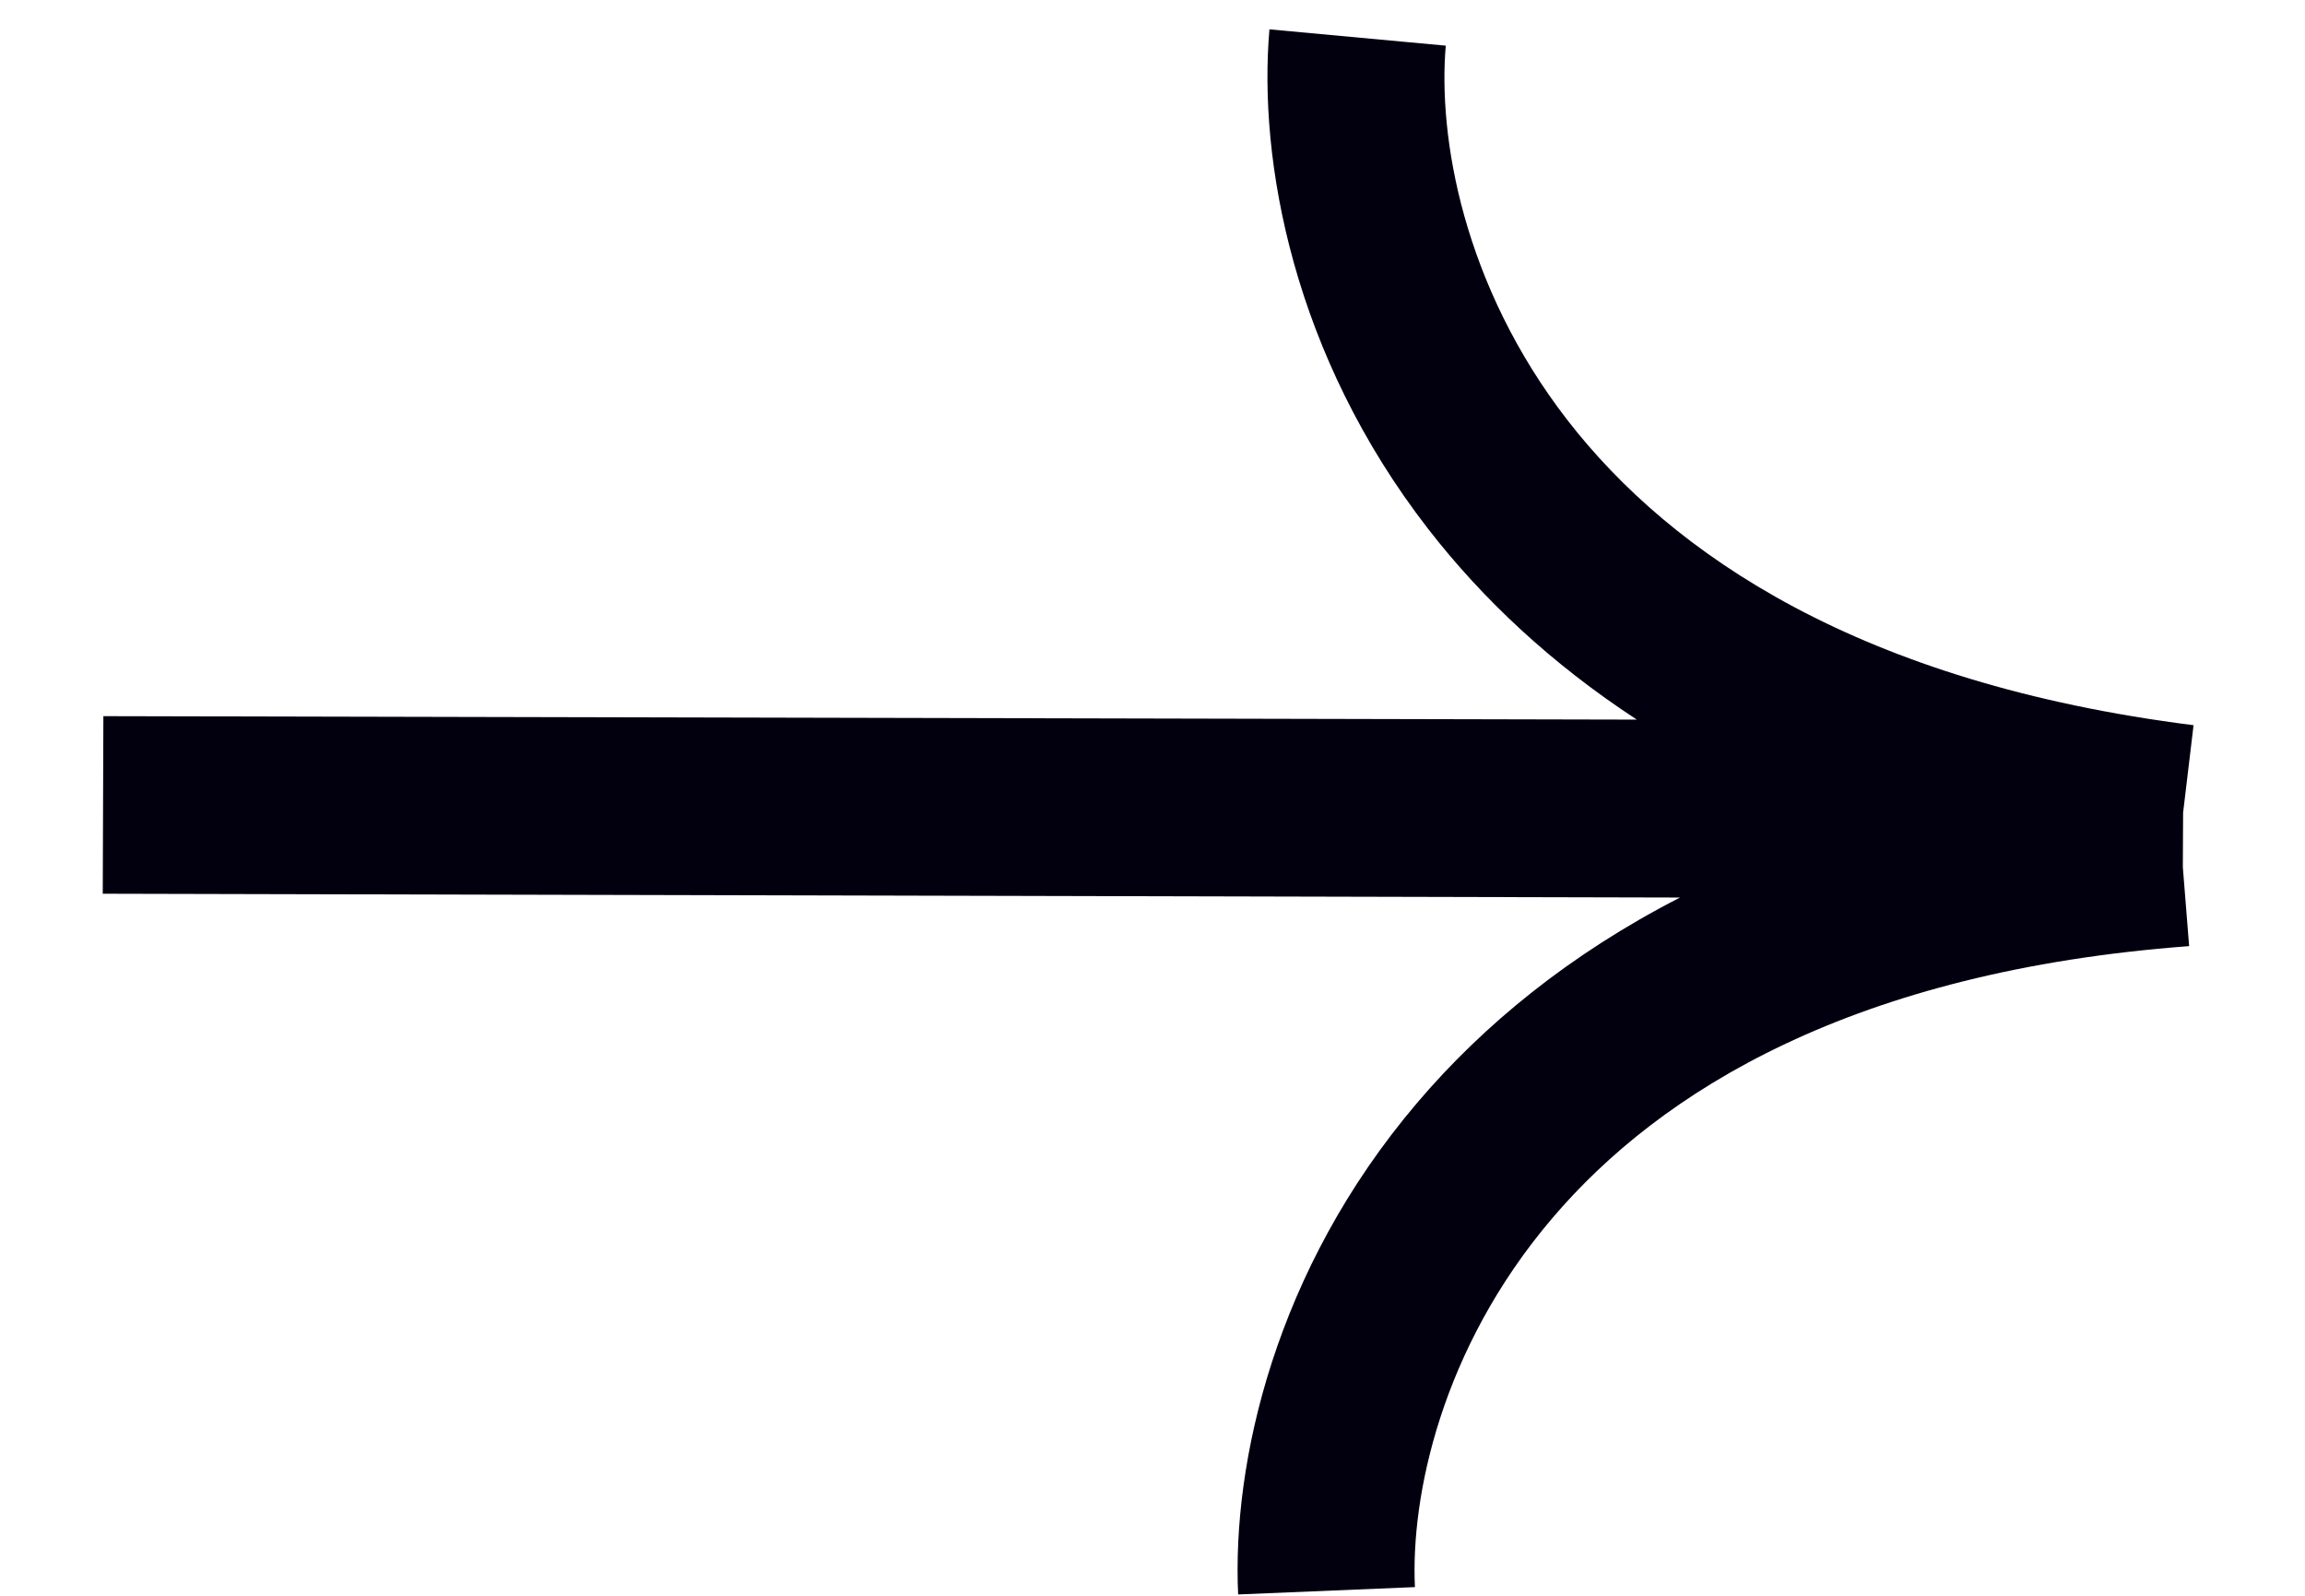 <svg width="26" height="18" viewBox="0 0 26 18" fill="none" xmlns="http://www.w3.org/2000/svg">
<path fill-rule="evenodd" clip-rule="evenodd" d="M14.319 0.331C14.191 1.811 14.586 4.005 16.114 5.972C16.72 6.752 17.494 7.484 18.463 8.117L1.166 8.078L1.159 10.081L18.95 10.124C17.706 10.762 16.731 11.562 15.984 12.441C14.38 14.328 13.897 16.499 13.966 17.985L15.96 17.902C15.912 16.88 16.255 15.216 17.506 13.745C18.734 12.299 20.914 10.955 24.693 10.672L24.622 9.781L24.625 9.167L24.743 8.18C20.979 7.705 18.856 6.252 17.686 4.746C16.496 3.213 16.22 1.533 16.308 0.515L14.319 0.331Z" fill="#02000F"/>
</svg>
